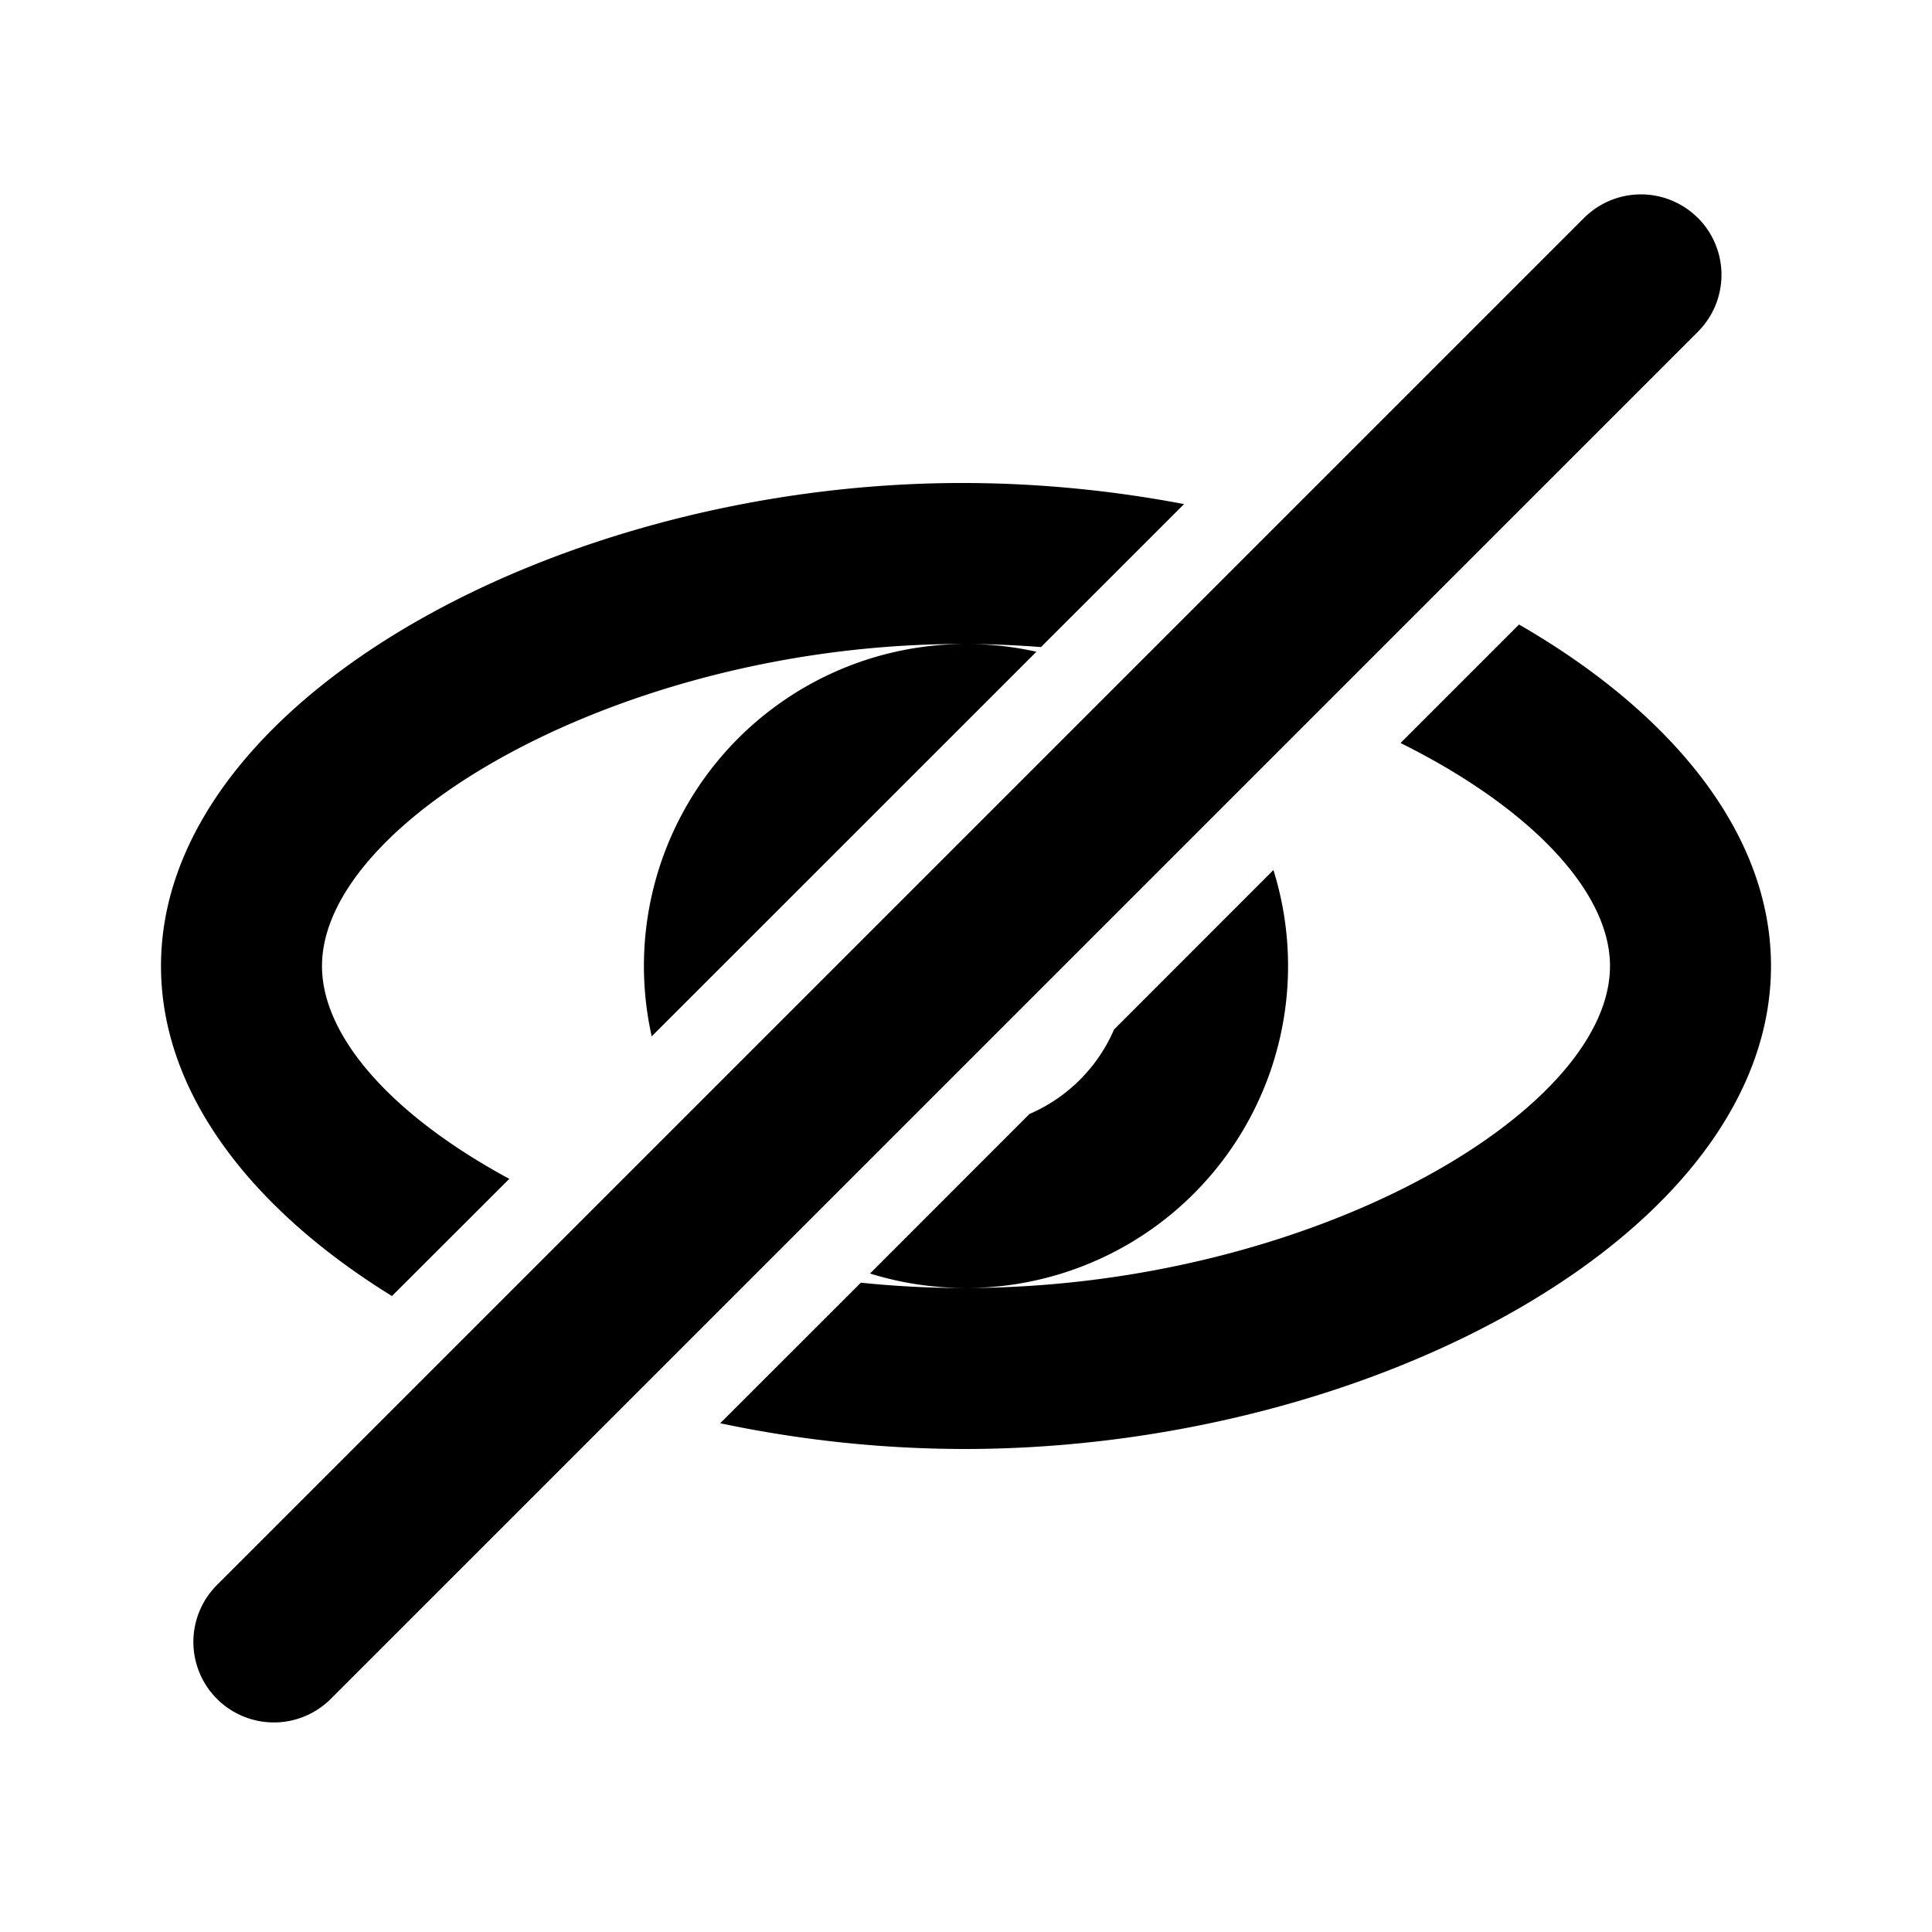 <?xml version="1.0" encoding="utf-8"?>
<svg fill="#000000" width="800px" height="800px" viewBox="-2 -2 24 24" xmlns="http://www.w3.org/2000/svg" preserveAspectRatio="xMinYMin" class="jam jam-eye-close"><path d='M15.398 7.23l1.472-1.472C18.749 6.842 20 8.34 20 10c0 3.314-4.958 5.993-10 6a14.734 14.734 0 0 1-3.053-.32l1.747-1.746c.426.044.862.067 1.303.066h.002c-.415 0-.815-.063-1.191-.18l1.981-1.982c.47-.202.847-.579 1.05-1.049l1.98-1.981A4 4 0 0 1 10.022 14C14.267 13.985 18 11.816 18 10c0-.943-1.022-1.986-2.602-2.77zm-9.302 3.645A4 4 0 0 1 9.993 6C5.775 5.985 2 8.178 2 10c0 .896.904 1.877 2.327 2.644L2.869 14.1C1.134 13.028 0 11.585 0 10c0-3.314 4.984-6.017 10-6 .914.003 1.827.094 2.709.262l-1.777 1.776c-.29-.022-.584-.035-.88-.038.282.004.557.037.823.096l-4.78 4.779zM19.092.707a1 1 0 0 1 0 1.414l-16.97 16.97a1 1 0 1 1-1.415-1.413L17.677.708a1 1 0 0 1 1.415 0z'/></svg>